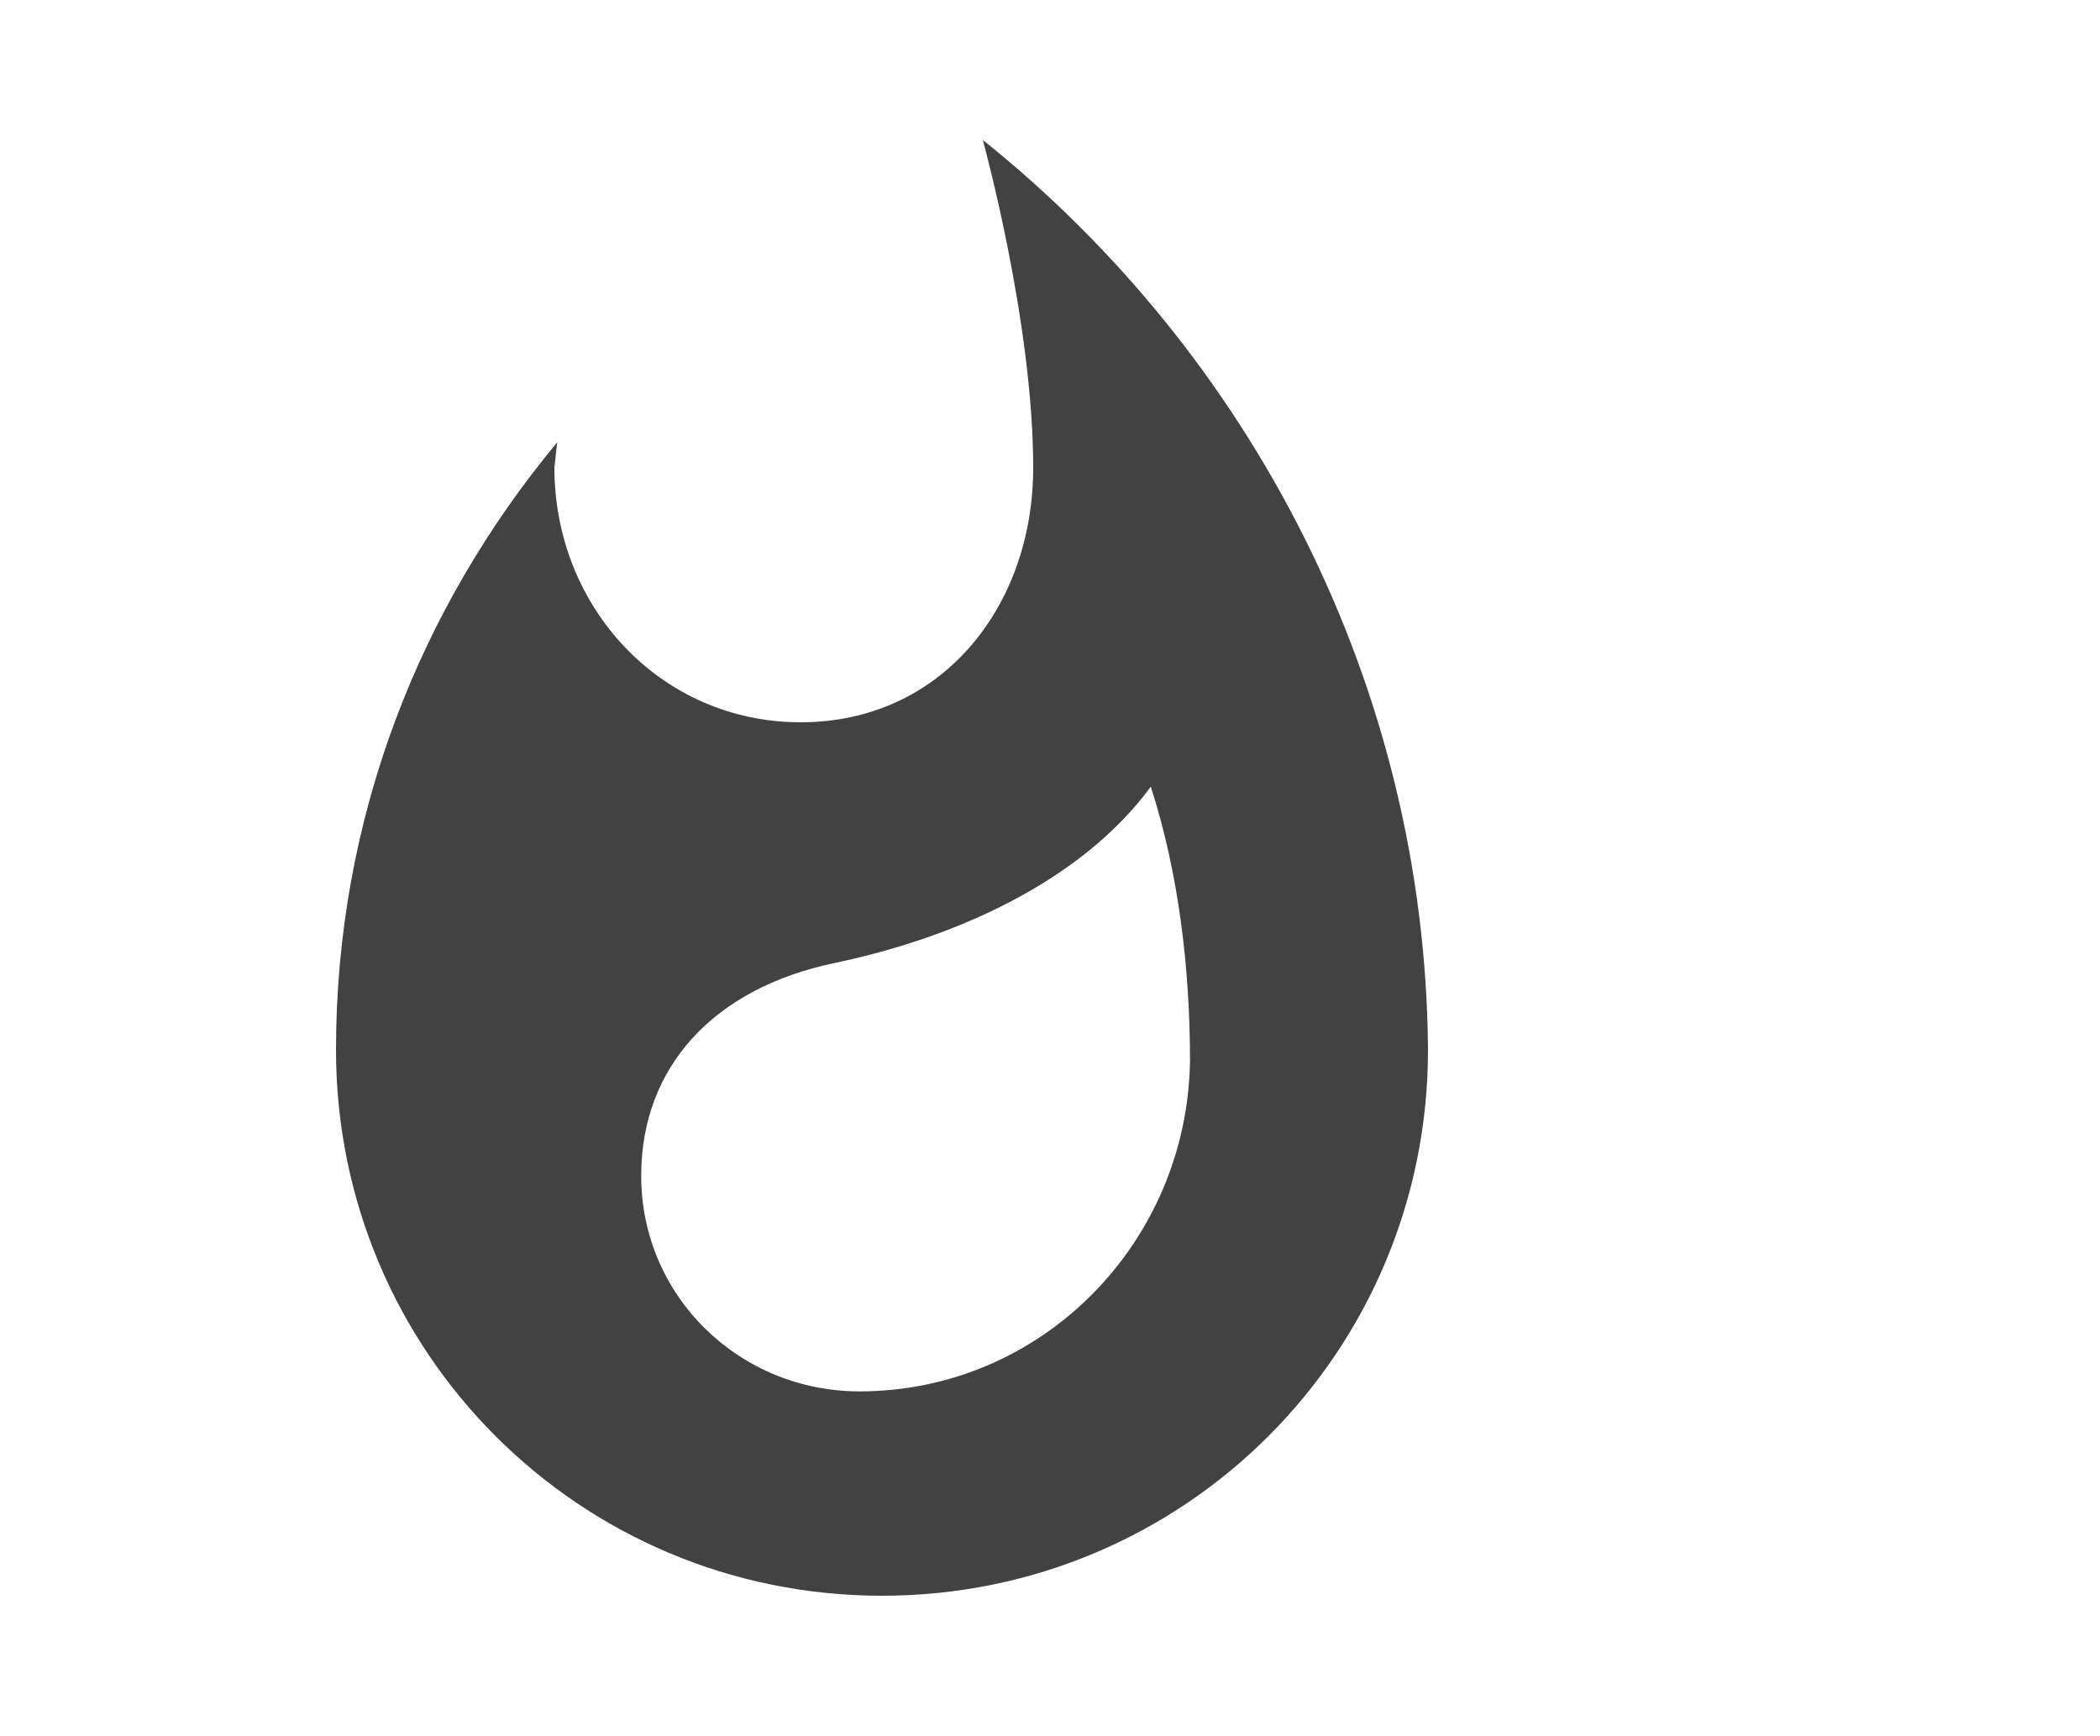 <?xml version="1.0" encoding="utf-8"?>
<!-- Generator: Adobe Illustrator 24.0.2, SVG Export Plug-In . SVG Version: 6.00 Build 0)  -->
<svg version="1.1" id="Layer_1" xmlns="http://www.w3.org/2000/svg" xmlns:xlink="http://www.w3.org/1999/xlink" x="0px" y="0px"
	 width="75px" height="62px" viewBox="0 0 75 62" style="enable-background:new 0 0 75 62;" xml:space="preserve">
<style type="text/css">
	.st0{fill:#424242;}
	.st1{display:none;fill:#424242;}
</style>
<path class="st0" d="M35.1,5c0,0,1.8,6.5,1.8,11.7c0,5-3.3,9.1-8.3,9.1c-5,0-8.8-4.1-8.8-9.1l0.1-0.9c-4.9,5.9-7.9,13.4-7.9,21.7
	c0,10.8,8.7,19.5,19.5,19.5s19.5-8.7,19.5-19.5C50.9,24.4,44.6,12.6,35.1,5z M30.7,49.7c-4.3,0-7.8-3.4-7.8-7.7
	c0-3.9,2.6-6.7,6.9-7.6c4.3-0.9,8.8-2.9,11.3-6.3c1,3.1,1.4,6.5,1.4,9.8C42.4,44.4,37.2,49.7,30.7,49.7z"/>
<path class="st1" d="M19.7,5v28.6h7.8V57l18.2-31.2H35.3L45.7,5H19.7z"/>
<path class="st1" d="M48.6,24.1L45.9,28c2.6,5.1,2.4,11.2-0.5,16.1H16c-4.7-8.1-1.9-18.5,6.2-23.2c4.9-2.9,11-3,16.1-0.5l3.9-2.6
	c-9.9-6.3-23-3.5-29.4,6.4c-4.3,6.7-4.5,15.1-0.6,22c0.8,1.3,2.1,2.1,3.7,2.1h29.4c1.5,0,2.9-0.8,3.7-2.1
	C53.1,39.4,52.9,30.8,48.6,24.1L48.6,24.1z M27.7,38.6c1.7,1.7,4.4,1.7,6,0c0,0,0,0,0,0l12-18l-18,12C26.1,34.3,26.1,37,27.7,38.6
	C27.7,38.6,27.7,38.6,27.7,38.6z"/>
</svg>
